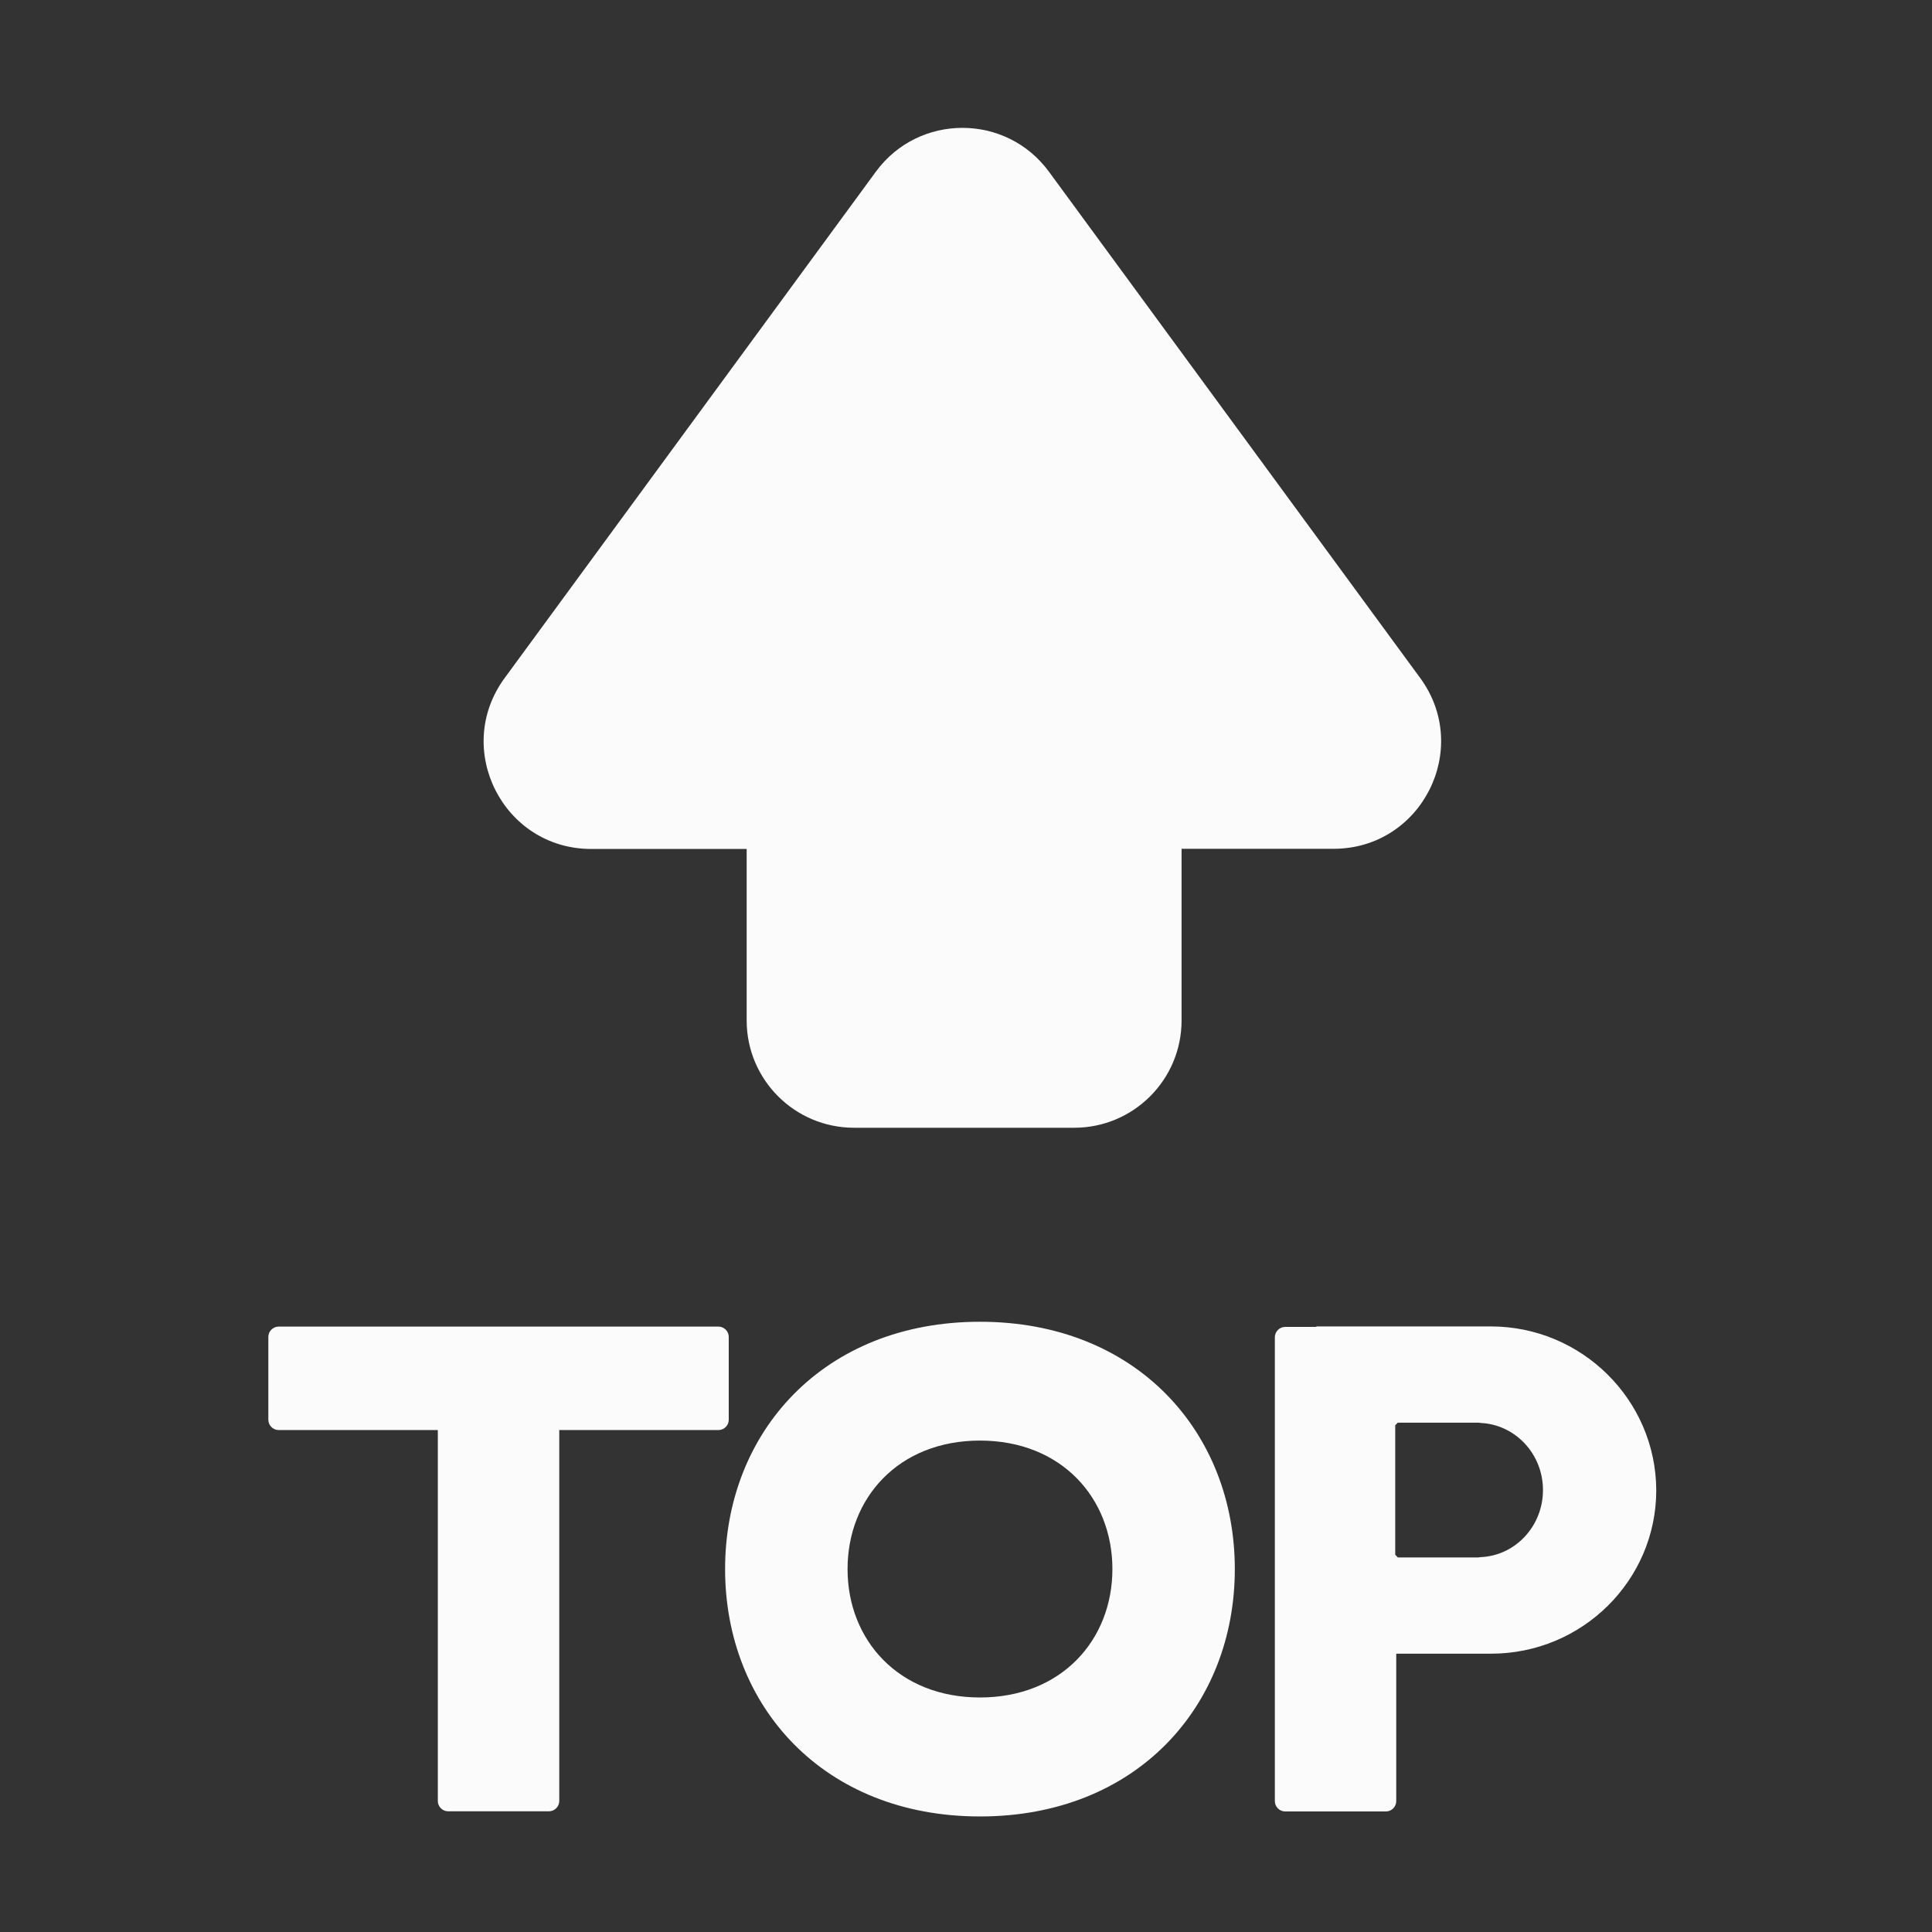 <svg width="36" height="36" viewBox="0 0 36 36" fill="none" xmlns="http://www.w3.org/2000/svg">
<rect x="0" y="0" width="36" height="36" fill="#333333" stroke="none"/>
<path d="M18.26 24.629C15.34 24.629 13.511 26.692 13.511 29.237C13.511 31.785 15.34 33.847 18.26 33.847C21.184 33.847 23.009 31.785 23.009 29.237C23.009 26.692 21.181 24.629 18.26 24.629ZM18.26 31.63C16.744 31.63 15.793 30.56 15.793 29.237C15.793 27.916 16.741 26.843 18.26 26.843C19.78 26.843 20.728 27.916 20.728 29.237C20.728 30.56 19.777 31.63 18.26 31.63ZM27.778 24.716H24.536C24.529 24.716 24.526 24.722 24.52 24.725H23.948C23.842 24.725 23.755 24.812 23.755 24.918V33.561C23.755 33.667 23.842 33.754 23.948 33.754H25.824C25.93 33.754 26.017 33.667 26.017 33.561V30.814H27.784C29.481 30.814 30.862 29.449 30.862 27.768C30.856 26.085 29.474 24.716 27.778 24.716ZM27.588 29.015C27.572 29.015 27.556 29.021 27.54 29.021H26.046L25.998 28.97V26.557L26.046 26.509H27.54C27.559 26.509 27.575 26.512 27.595 26.515C28.237 26.547 28.751 27.093 28.751 27.765C28.751 28.44 28.234 28.989 27.588 29.015ZM13.579 26.454V24.912C13.579 24.806 13.492 24.719 13.386 24.719H5.193C5.087 24.719 5 24.806 5 24.912V26.454C5 26.56 5.087 26.647 5.193 26.647H8.158V33.558C8.158 33.664 8.245 33.751 8.351 33.751H10.228C10.334 33.751 10.421 33.664 10.421 33.558V26.647H13.386C13.492 26.647 13.579 26.563 13.579 26.454Z" fill="#FBFBFB"/>
<path d="M16.32 3.2C17.119 2.11 18.747 2.11 19.546 3.2L26.463 12.633C27.431 13.954 26.488 15.816 24.85 15.816H22.017V19.014C22.017 20.119 21.121 21.014 20.017 21.014H15.913C14.809 21.014 13.913 20.119 13.913 19.014V15.819H11.015C9.377 15.819 8.434 13.957 9.402 12.636L16.32 3.2Z" fill="#FBFBFB"/>
</svg>
